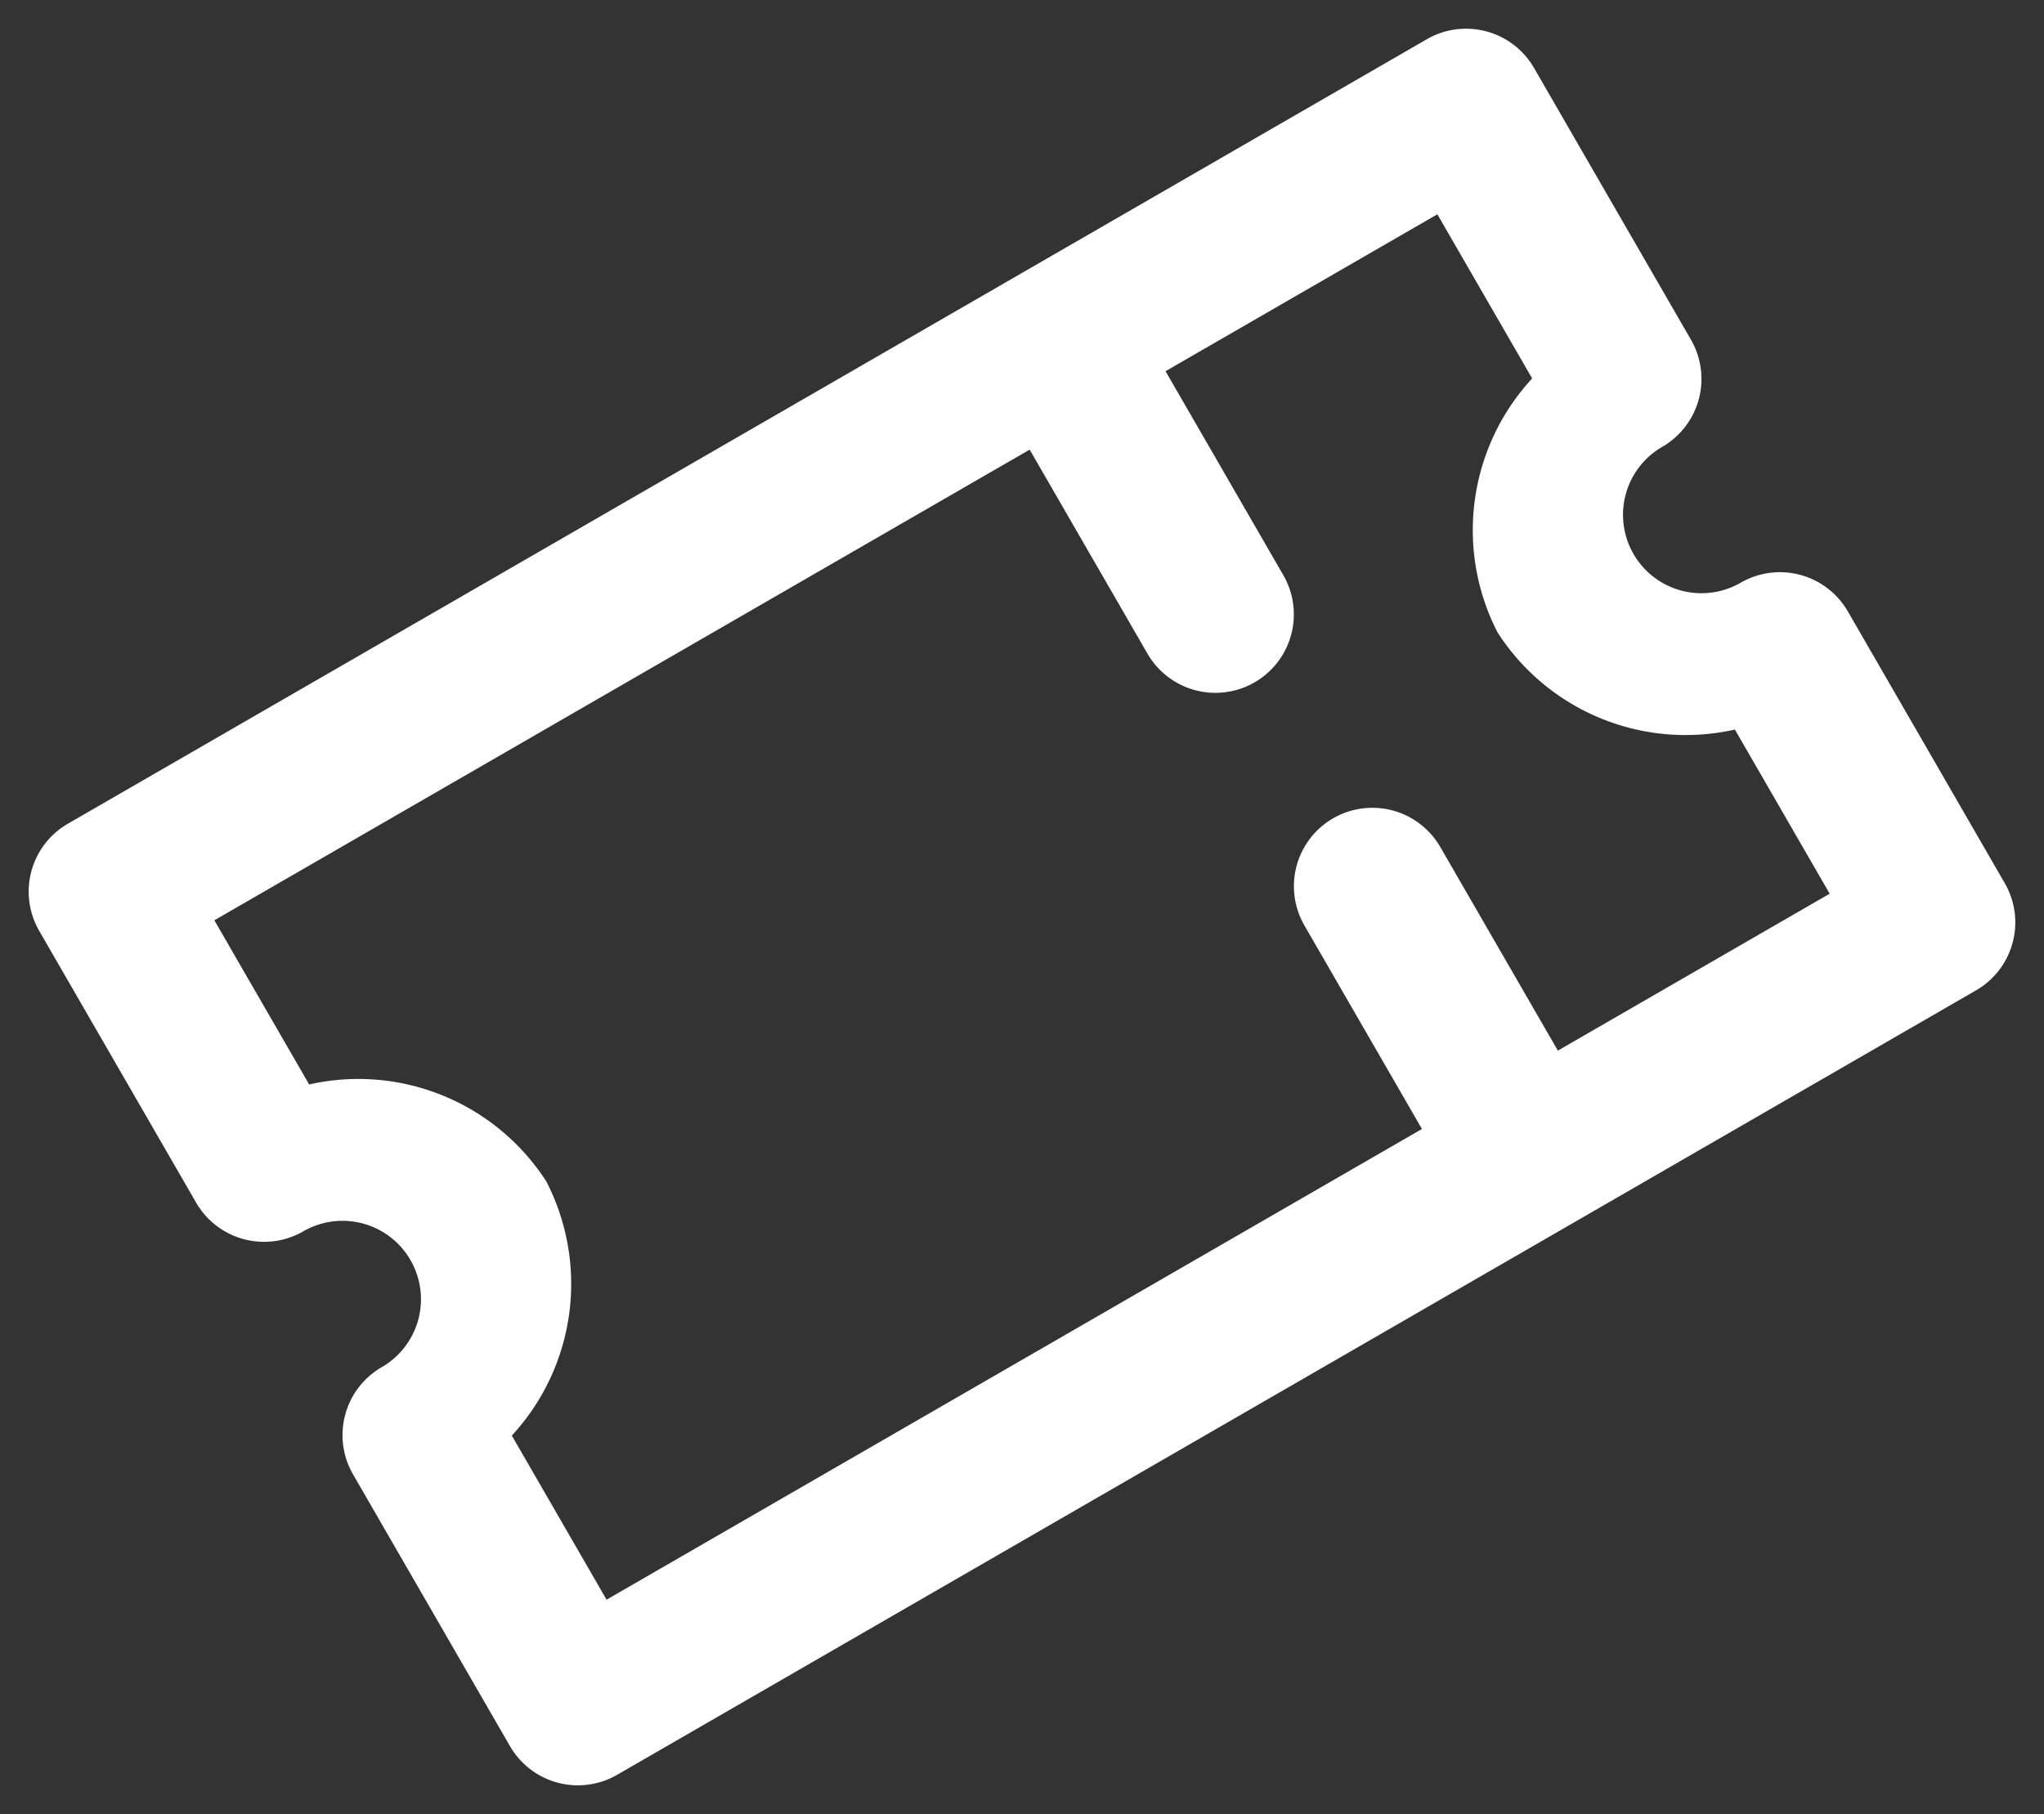 <svg xmlns="http://www.w3.org/2000/svg" width="27.645" height="24.538" viewBox="0 0 27.645 24.538">
  <rect x="0" y="0" width="27.645" height="24.538" fill="#333333" stroke="none"/>
  <path id="d8073fece73402ea38e172da2a7fb4f1" d="M1.061,0A1.061,1.061,0,0,0,0,1.061V22.284a1.061,1.061,0,0,0,1.061,1.061H5.306a1.061,1.061,0,0,0,1.061-1.061,1.061,1.061,0,1,1,2.122,0A1.061,1.061,0,0,0,9.55,23.345h4.245a1.061,1.061,0,0,0,1.061-1.061V1.061A1.061,1.061,0,0,0,13.795,0H9.55A1.061,1.061,0,0,0,8.489,1.061a1.061,1.061,0,1,1-2.122,0A1.061,1.061,0,0,0,5.306,0ZM2.122,2.122H4.686A3.024,3.024,0,0,0,7.428,4.245,3.024,3.024,0,0,0,10.17,2.122h2.564V6.367H9.554a1.061,1.061,0,1,0,0,2.122h3.179V21.223H10.17A3.024,3.024,0,0,0,7.428,19.1a3.024,3.024,0,0,0-2.742,2.122H2.122V8.489H5.308a1.061,1.061,0,1,0,0-2.122H2.122Z" transform="translate(20.217) rotate(60)" fill="#fff"/>
</svg>
